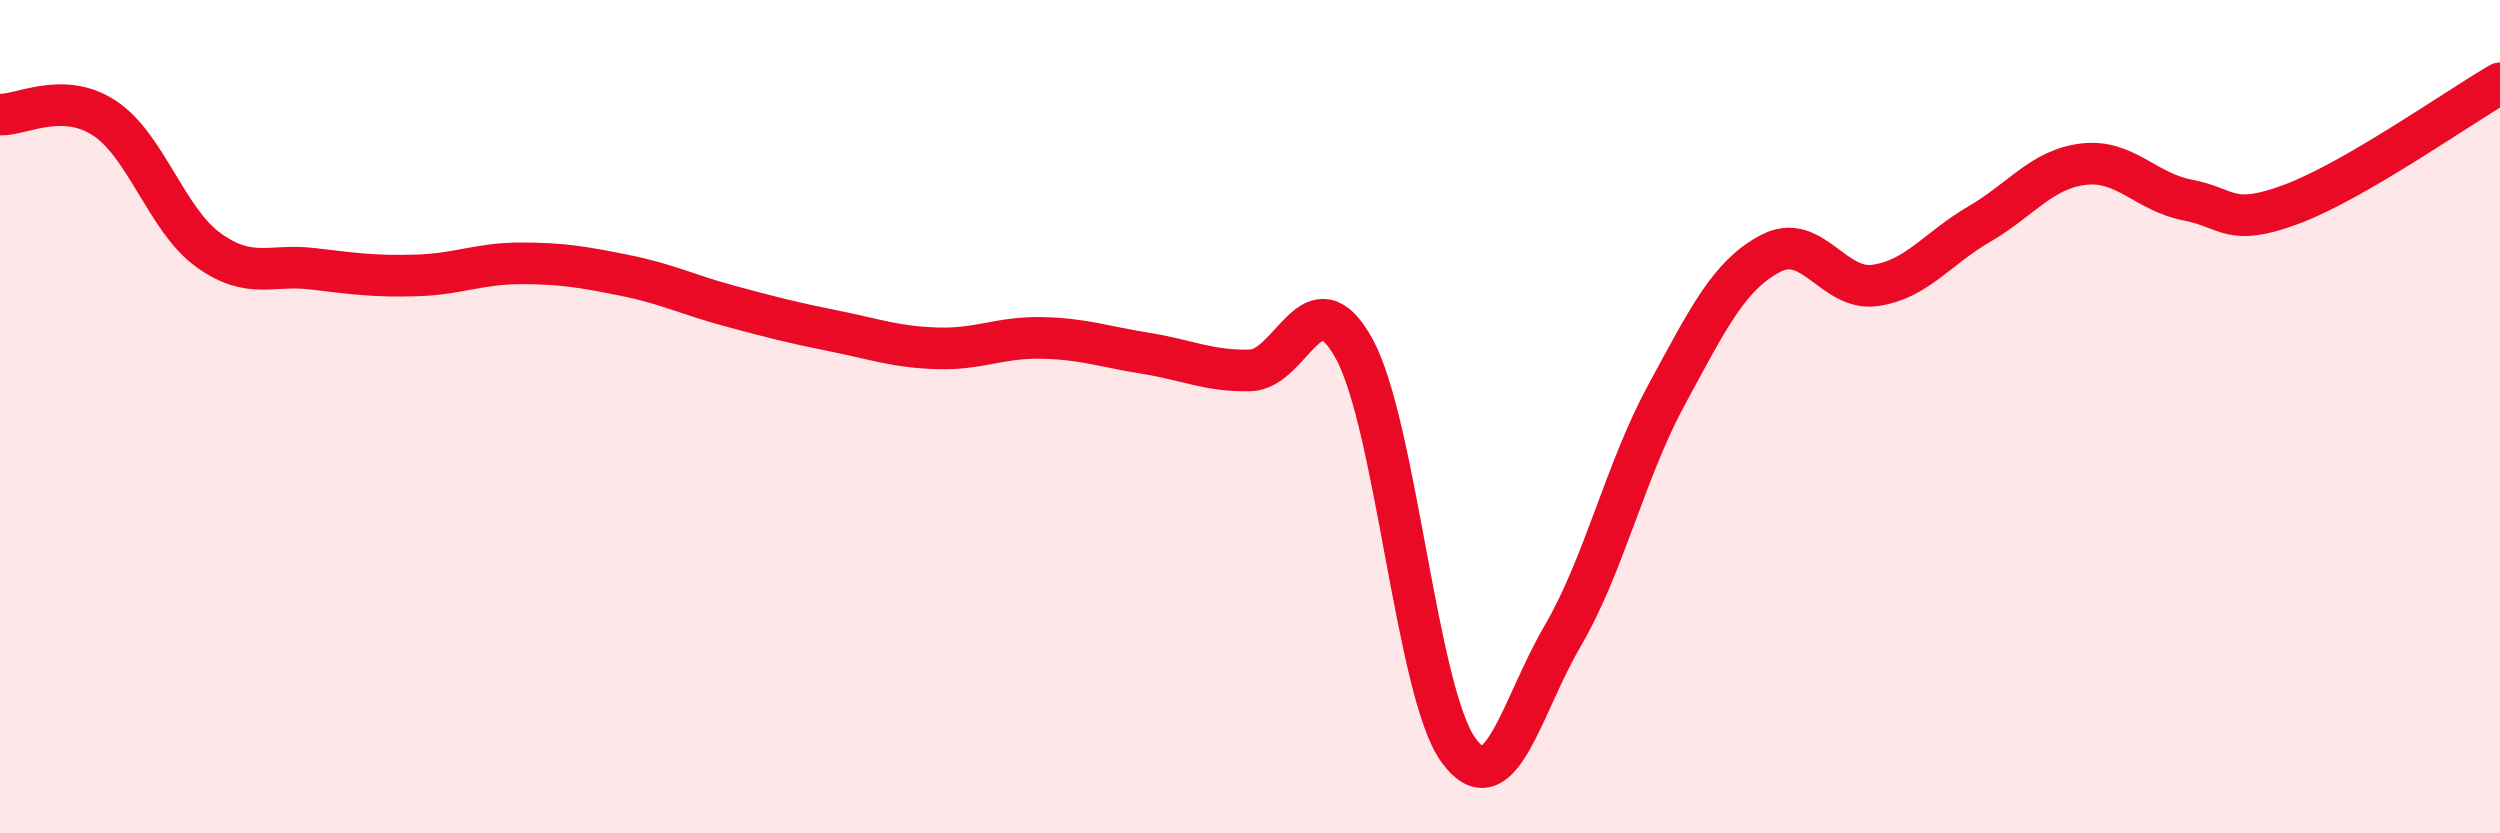 
    <svg width="60" height="20" viewBox="0 0 60 20" xmlns="http://www.w3.org/2000/svg">
      <path
        d="M 0,2.75 C 0.5,2.77 1.5,2.18 2.5,2.83 C 3.5,3.48 4,5.28 5,6 C 6,6.72 6.5,6.33 7.5,6.45 C 8.5,6.57 9,6.64 10,6.61 C 11,6.58 11.5,6.32 12.5,6.32 C 13.5,6.32 14,6.41 15,6.61 C 16,6.81 16.5,7.07 17.5,7.34 C 18.5,7.61 19,7.74 20,7.94 C 21,8.14 21.5,8.33 22.5,8.36 C 23.5,8.39 24,8.09 25,8.11 C 26,8.13 26.5,8.32 27.5,8.48 C 28.5,8.64 29,8.91 30,8.89 C 31,8.87 31.5,6.55 32.5,8.37 C 33.5,10.19 34,16.62 35,18 C 36,19.38 36.5,16.98 37.5,15.27 C 38.5,13.56 39,11.31 40,9.47 C 41,7.63 41.5,6.6 42.5,6.08 C 43.5,5.56 44,6.99 45,6.85 C 46,6.71 46.5,5.96 47.5,5.38 C 48.5,4.8 49,4.06 50,3.94 C 51,3.82 51.5,4.61 52.5,4.8 C 53.5,4.99 53.5,5.46 55,4.9 C 56.5,4.34 59,2.58 60,2L60 20L0 20Z"
        fill="#EB0A25"
        opacity="0.1"
        stroke-linecap="round"
        stroke-linejoin="round"
      />
      <path
        d="M 0,2.75 C 0.5,2.77 1.5,2.18 2.5,2.83 C 3.5,3.48 4,5.28 5,6 C 6,6.72 6.5,6.33 7.5,6.45 C 8.5,6.57 9,6.64 10,6.61 C 11,6.58 11.5,6.32 12.5,6.32 C 13.5,6.32 14,6.41 15,6.61 C 16,6.81 16.5,7.07 17.5,7.34 C 18.5,7.61 19,7.74 20,7.94 C 21,8.14 21.5,8.33 22.5,8.36 C 23.5,8.39 24,8.09 25,8.11 C 26,8.13 26.5,8.32 27.5,8.48 C 28.5,8.64 29,8.91 30,8.89 C 31,8.87 31.5,6.55 32.5,8.37 C 33.5,10.19 34,16.62 35,18 C 36,19.38 36.5,16.98 37.5,15.27 C 38.5,13.56 39,11.31 40,9.47 C 41,7.63 41.5,6.6 42.5,6.08 C 43.5,5.56 44,6.99 45,6.85 C 46,6.71 46.5,5.96 47.5,5.38 C 48.5,4.8 49,4.06 50,3.94 C 51,3.82 51.5,4.61 52.5,4.8 C 53.5,4.99 53.5,5.46 55,4.9 C 56.5,4.34 59,2.58 60,2"
        stroke="#EB0A25"
        stroke-width="1"
        fill="none"
        stroke-linecap="round"
        stroke-linejoin="round"
      />
    </svg>
  